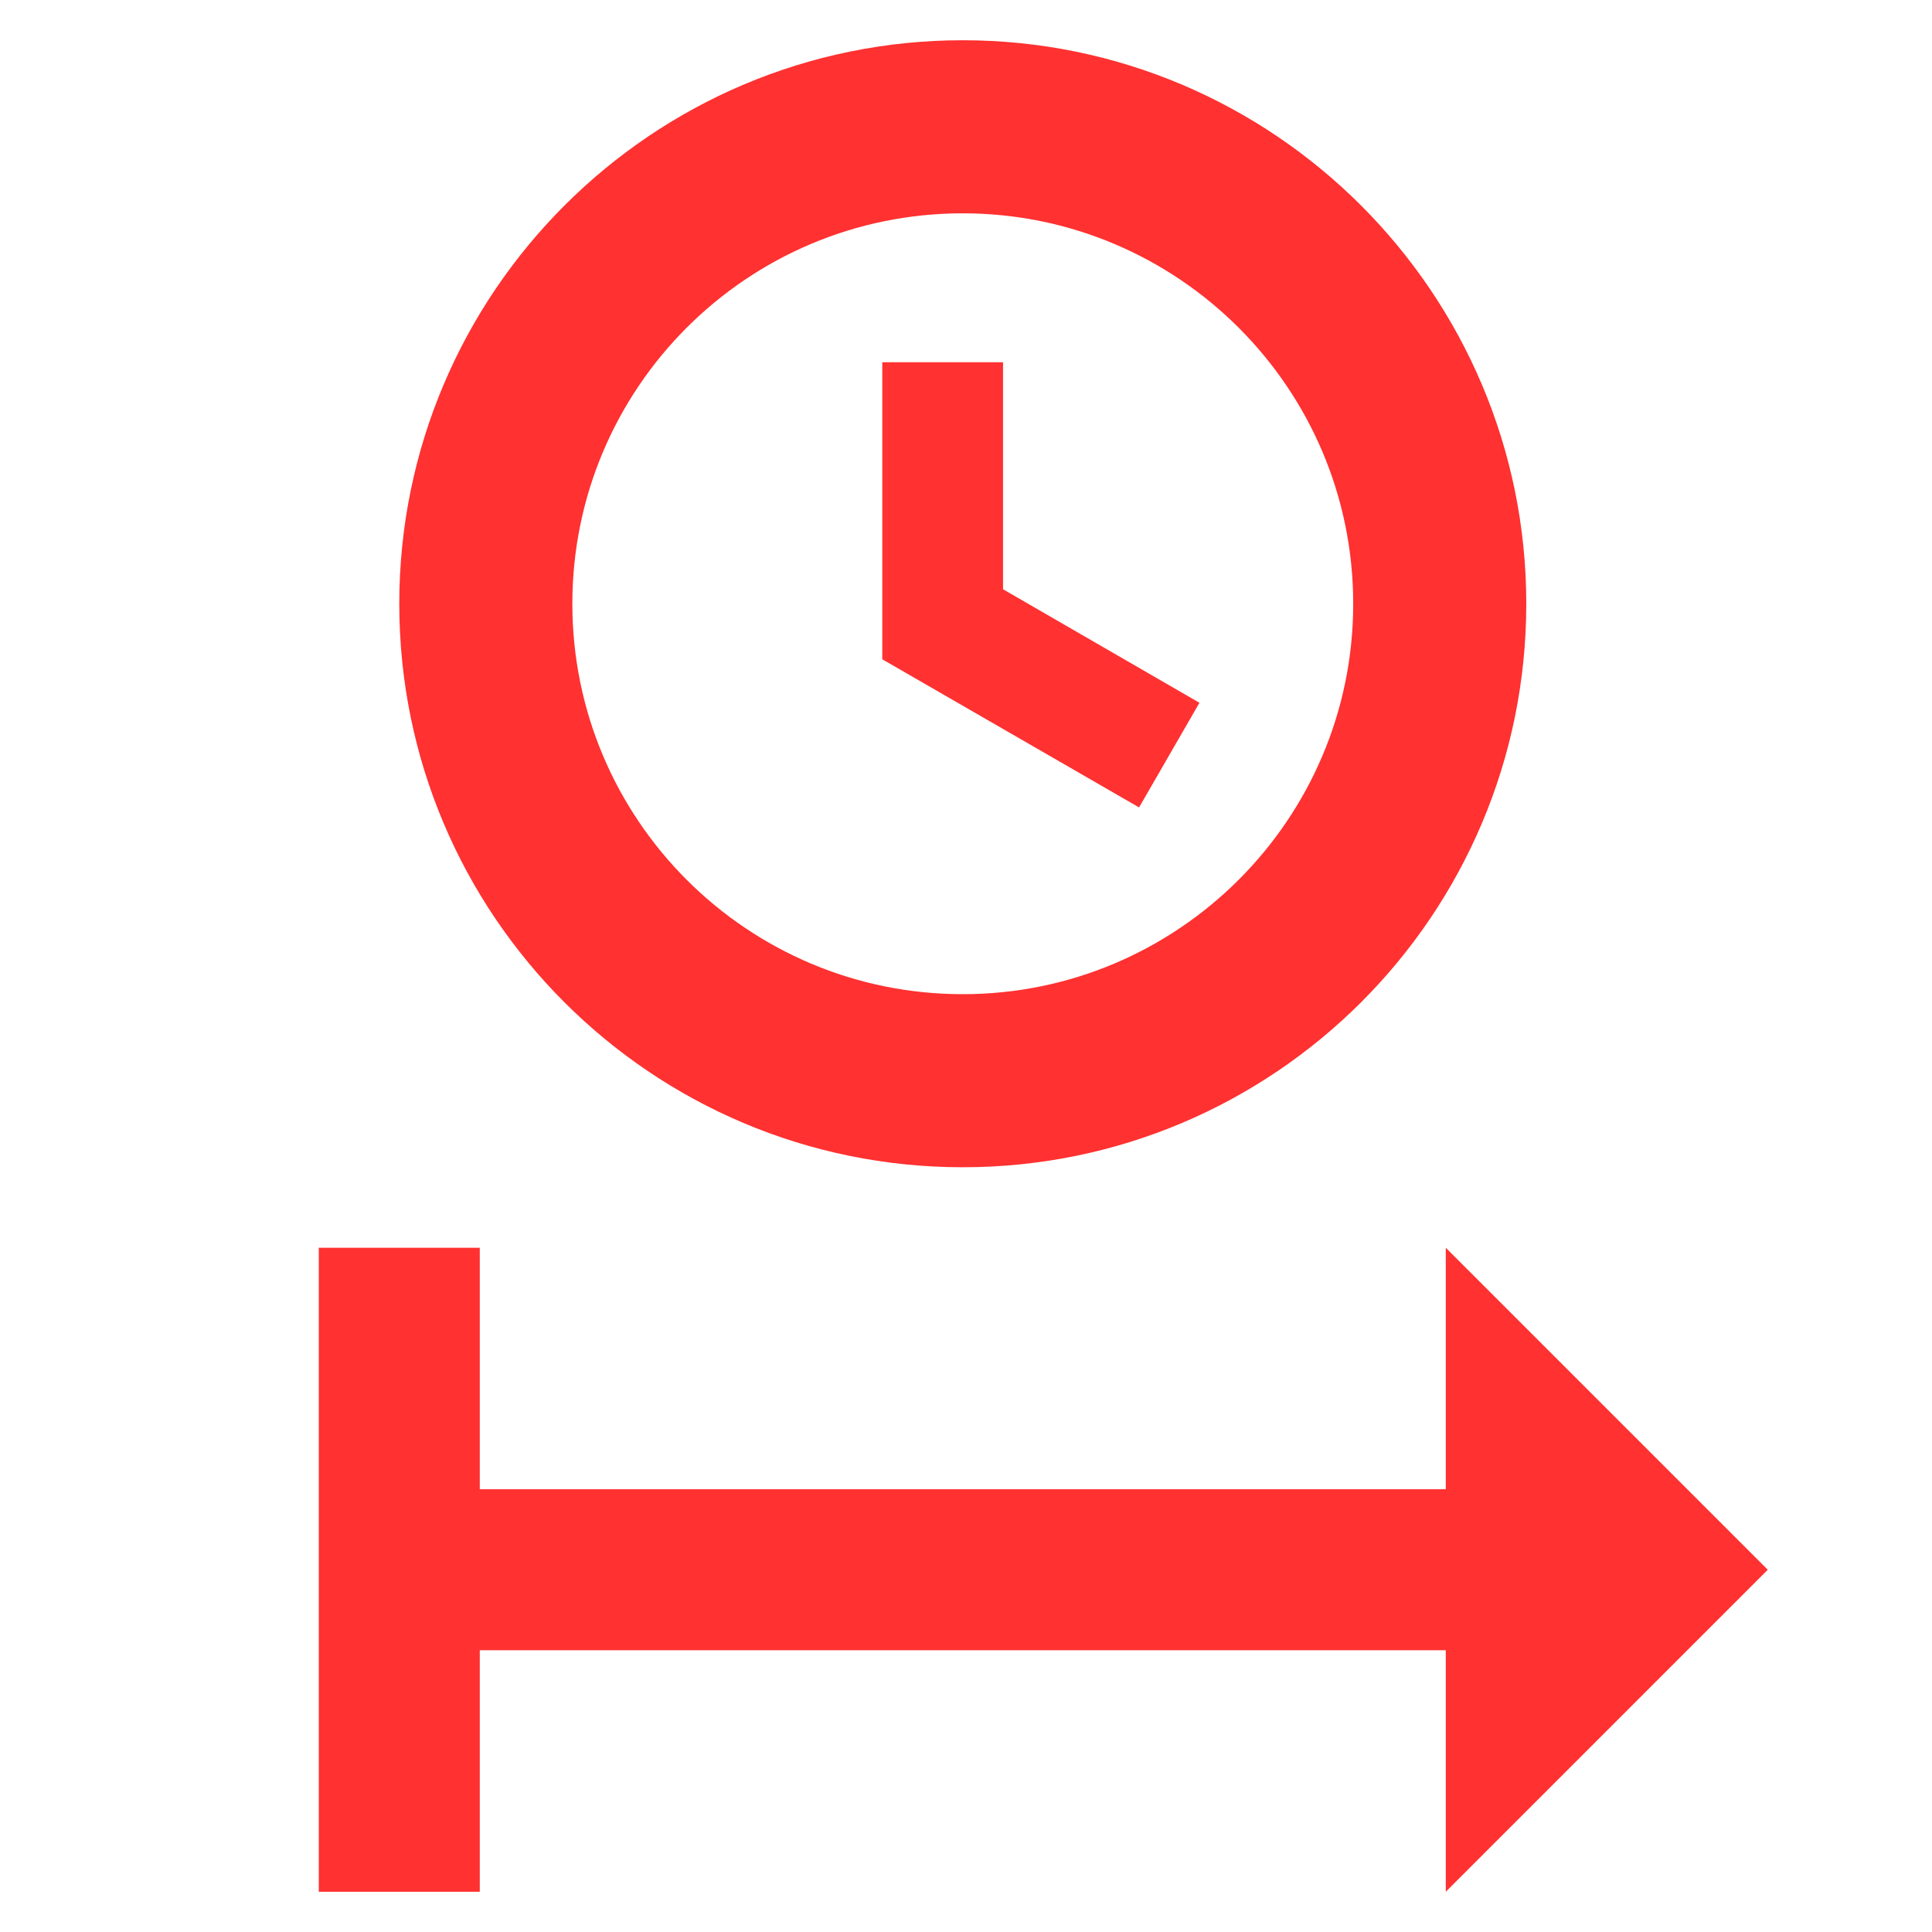 <?xml version="1.0" encoding="UTF-8"?> <svg xmlns="http://www.w3.org/2000/svg" viewBox="0 0 101.00 101.00" data-guides="{&quot;vertical&quot;:[],&quot;horizontal&quot;:[]}"><defs></defs><path fill="#ff3131" stroke="none" fill-opacity="1" stroke-width="1" stroke-opacity="1" id="tSvg505f47ce39" title="Path 1" d="M50.332 2.104C34.087 2.104 20.873 15.318 20.873 31.562C20.873 47.832 34.062 61.021 50.332 61.021C66.576 61.021 79.79 47.849 79.79 31.562C79.79 15.318 66.576 2.104 50.332 2.104M50.332 11.152C61.568 11.152 70.742 20.284 70.742 31.562C70.742 42.841 61.568 51.973 50.332 51.973C39.059 51.973 29.921 42.835 29.921 31.562C29.921 20.29 39.059 11.152 50.332 11.152M46.123 18.937C46.123 24.114 46.123 29.29 46.123 34.466C50.598 37.047 55.073 39.628 59.548 42.21C60.6 40.386 61.652 38.562 62.704 36.739C59.281 34.761 55.858 32.783 52.436 30.805C52.436 26.849 52.436 22.893 52.436 18.937M16.665 65.229C16.665 76.451 16.665 87.674 16.665 98.896C19.471 98.896 22.276 98.896 25.082 98.896C25.082 94.687 25.082 90.479 25.082 86.271C41.915 86.271 58.748 86.271 75.582 86.271C75.582 90.479 75.582 94.687 75.582 98.896C81.193 93.285 86.804 87.674 92.415 82.062C86.804 76.451 81.193 70.84 75.582 65.229C75.582 69.437 75.582 73.646 75.582 77.854C58.748 77.854 41.915 77.854 25.082 77.854C25.082 73.646 25.082 69.437 25.082 65.229"></path></svg> 